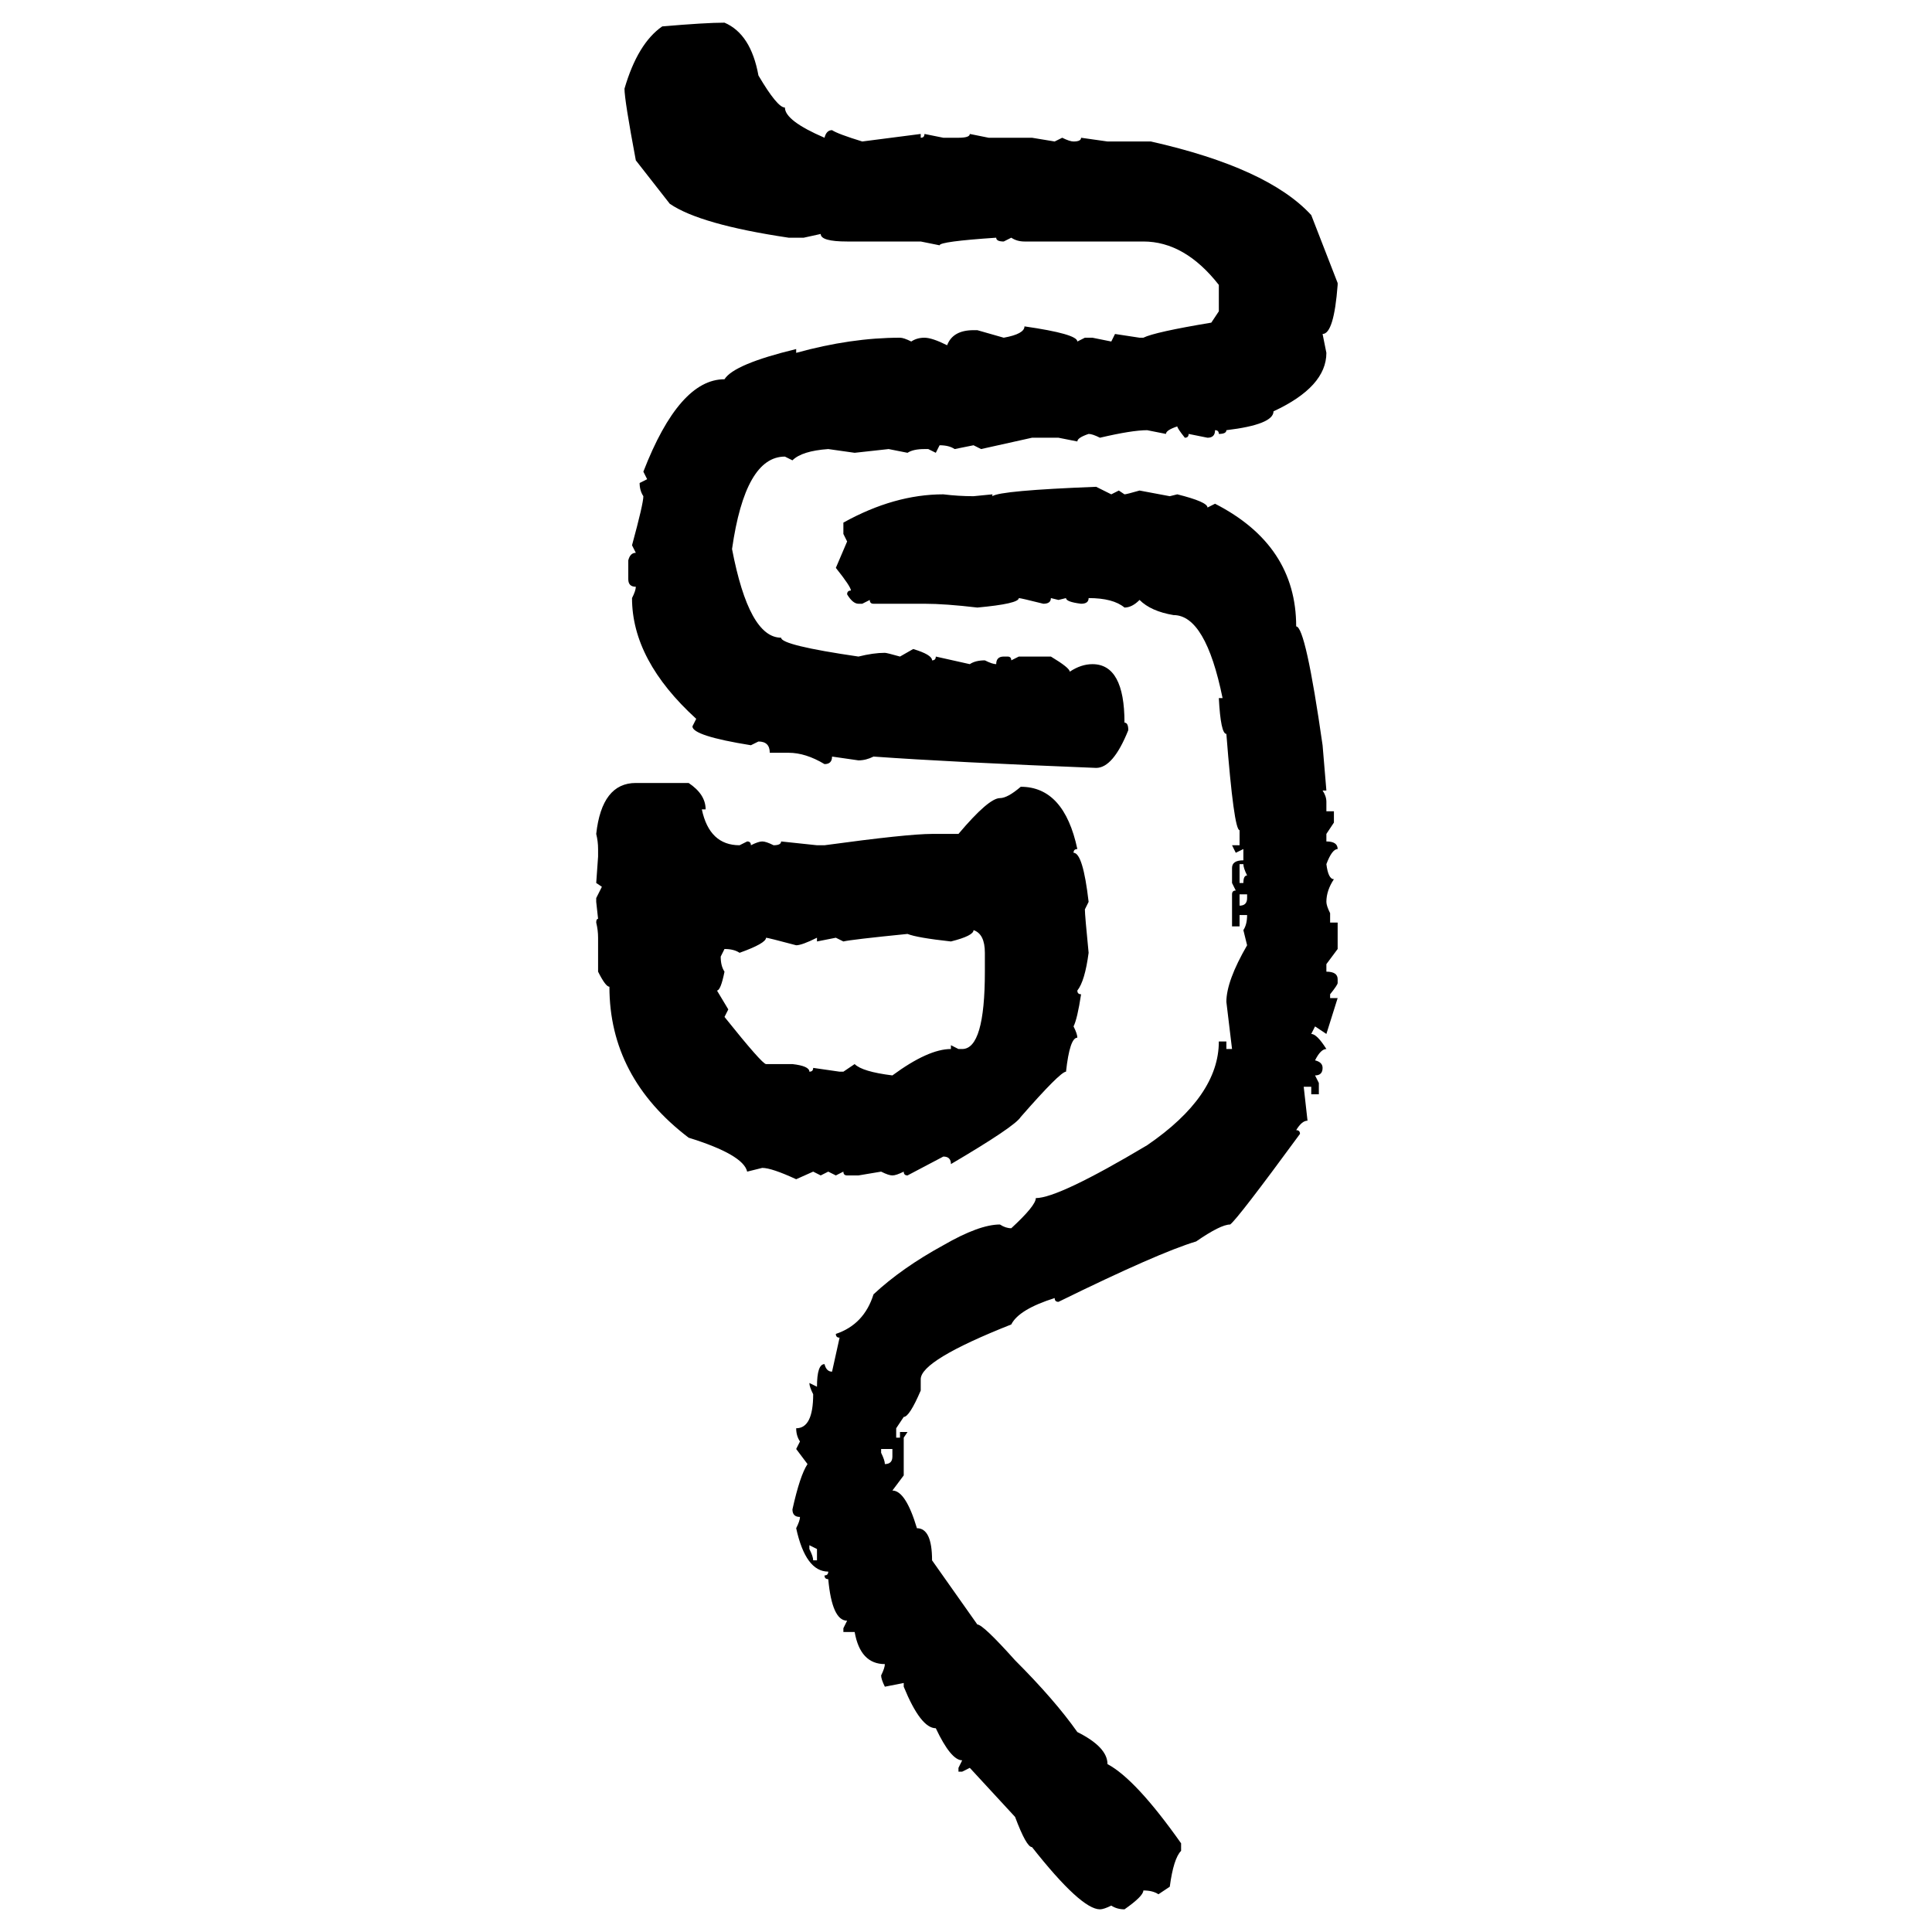 <svg xmlns="http://www.w3.org/2000/svg" xmlns:xlink="http://www.w3.org/1999/xlink" width="300" height="300"><path d="M112.50 3.52L112.50 3.52Q116.60 5.27 117.77 11.72L117.77 11.72Q120.70 16.70 121.88 16.70L121.88 16.70Q121.88 18.75 128.03 21.39L128.03 21.39Q128.32 20.21 129.20 20.21L129.20 20.21Q130.08 20.80 133.89 21.97L133.89 21.97L142.97 20.80L142.97 21.39Q143.55 21.39 143.55 20.80L143.55 20.80L146.48 21.39L148.83 21.39Q150.59 21.39 150.59 20.80L150.59 20.80L153.52 21.39L160.25 21.39L163.77 21.97L164.94 21.39Q166.11 21.97 166.70 21.97L166.70 21.97Q167.87 21.97 167.87 21.39L167.87 21.39L171.97 21.97L178.71 21.97Q196.88 26.07 203.61 33.40L203.61 33.40L207.71 43.95L207.71 44.24Q207.13 51.86 205.37 51.86L205.37 51.86L205.96 54.79Q205.96 60.06 197.75 63.87L197.75 63.87Q197.75 65.92 190.43 66.80L190.43 66.80Q190.43 67.38 189.26 67.38L189.26 67.38Q189.26 66.80 188.67 66.80L188.67 66.80Q188.67 67.97 187.50 67.97L187.50 67.97L184.57 67.38Q184.57 67.97 183.98 67.97L183.98 67.97Q182.81 66.50 182.81 66.21L182.81 66.21Q181.05 66.80 181.05 67.38L181.05 67.38L178.13 66.80Q175.78 66.80 170.80 67.97L170.80 67.97Q169.63 67.38 169.04 67.38L169.04 67.38Q167.29 67.97 167.29 68.55L167.29 68.55L164.36 67.97L160.25 67.97L152.34 69.73L151.17 69.14L148.24 69.73Q147.36 69.14 145.90 69.14L145.90 69.14L145.31 70.31L144.14 69.73L143.55 69.73Q141.80 69.73 140.92 70.31L140.92 70.31L137.99 69.73L132.71 70.31L128.61 69.73Q124.51 70.02 123.05 71.48L123.05 71.48L121.88 70.90Q115.72 70.90 113.67 85.25L113.67 85.25Q116.31 99.02 121.29 99.02L121.29 99.02Q121.29 100.20 133.30 101.95L133.30 101.95Q135.64 101.37 137.40 101.37L137.40 101.37Q137.70 101.37 139.75 101.95L139.75 101.95L141.80 100.78Q144.73 101.66 144.73 102.54L144.73 102.54Q145.31 102.54 145.31 101.95L145.31 101.95L150.59 103.13Q151.46 102.54 152.93 102.54L152.93 102.54Q154.10 103.13 154.69 103.13L154.69 103.13Q154.69 101.95 155.86 101.95L155.86 101.95L156.45 101.95Q157.03 101.95 157.03 102.54L157.03 102.54L158.20 101.95L163.18 101.95Q166.11 103.71 166.11 104.30L166.11 104.30Q167.87 103.13 169.63 103.13L169.63 103.13Q174.61 103.13 174.61 112.21L174.61 112.21Q175.20 112.21 175.20 113.38L175.20 113.38Q172.85 119.24 170.21 119.24L170.21 119.24Q147.95 118.36 135.64 117.48L135.64 117.48Q134.47 118.07 133.30 118.07L133.30 118.07L129.20 117.48Q129.20 118.65 128.03 118.65L128.03 118.65Q125.10 116.89 122.46 116.89L122.46 116.89L119.53 116.89Q119.53 115.14 117.77 115.14L117.77 115.14L116.60 115.72Q107.52 114.26 107.52 112.79L107.52 112.79L108.11 111.62Q98.14 102.54 98.14 92.87L98.14 92.87Q98.73 91.70 98.73 91.11L98.73 91.11Q97.56 91.11 97.56 89.94L97.56 89.94L97.56 87.01Q97.85 85.84 98.73 85.84L98.73 85.84L98.14 84.67Q99.90 78.22 99.90 77.05L99.90 77.05Q99.32 76.17 99.32 75L99.32 75L100.49 74.41L99.90 73.24Q105.47 58.89 112.50 58.89L112.50 58.89Q113.96 56.54 123.63 54.20L123.63 54.20L123.63 54.79Q132.13 52.44 139.75 52.44L139.75 52.44Q140.33 52.44 141.50 53.03L141.50 53.03Q142.38 52.44 143.55 52.44L143.55 52.44Q144.73 52.44 147.07 53.61L147.07 53.61Q147.95 51.27 151.17 51.27L151.17 51.27L151.76 51.27L155.86 52.44Q159.08 51.86 159.08 50.68L159.08 50.68Q167.29 51.86 167.29 53.03L167.29 53.03L168.46 52.44L169.63 52.44L172.56 53.03L173.14 51.86L176.95 52.44L177.54 52.44Q179.30 51.56 188.09 50.10L188.09 50.10L189.26 48.34L189.26 44.24Q183.98 37.50 177.54 37.50L177.54 37.50L159.08 37.50Q157.91 37.50 157.03 36.91L157.03 36.91L155.86 37.50Q154.69 37.50 154.69 36.91L154.69 36.91Q145.90 37.50 145.90 38.09L145.90 38.09L142.97 37.50L131.54 37.50Q127.44 37.50 127.44 36.33L127.44 36.33L124.80 36.91L122.46 36.91Q108.69 34.86 104.00 31.64L104.00 31.64L98.73 24.90Q96.97 15.53 96.97 13.77L96.97 13.77Q99.02 6.74 102.83 4.10L102.83 4.10Q109.57 3.52 112.50 3.52ZM170.21 75.59L170.21 75.59L172.56 76.76L173.73 76.17L174.61 76.76Q174.90 76.76 176.95 76.17L176.95 76.17L181.64 77.05L182.81 76.76Q187.50 77.93 187.50 78.81L187.50 78.81L188.67 78.22Q201.27 84.67 201.27 97.27L201.27 97.27Q202.73 97.27 205.37 115.72L205.37 115.72L205.96 122.75L205.37 122.75Q205.96 123.63 205.96 124.51L205.96 124.51L205.96 125.98L207.13 125.98L207.13 127.73L205.96 129.49L205.96 130.66Q207.71 130.66 207.71 131.84L207.71 131.84Q206.84 131.84 205.96 134.18L205.96 134.18Q206.25 136.52 207.13 136.52L207.13 136.52Q205.96 138.28 205.96 140.04L205.96 140.04Q205.96 140.63 206.54 141.80L206.54 141.80L206.54 143.26L207.71 143.26L207.71 147.36L205.96 149.71L205.96 150.88Q207.71 150.88 207.71 152.05L207.71 152.05L207.71 152.64Q207.71 152.93 206.54 154.39L206.54 154.39L206.54 154.98L207.71 154.98L205.96 160.55L204.20 159.38L203.61 160.55Q204.49 160.55 205.96 162.89L205.96 162.89Q205.08 162.89 204.20 164.65L204.20 164.65Q205.37 164.94 205.37 165.82L205.37 165.82Q205.37 166.99 204.20 166.99L204.20 166.99L204.79 168.16L204.79 169.92L203.61 169.92L203.61 168.75L202.44 168.75L203.03 174.02Q202.15 174.02 201.27 175.49L201.27 175.49Q201.86 175.49 201.86 176.07L201.86 176.07Q192.19 189.26 191.02 190.14L191.02 190.14Q189.55 190.14 185.74 192.77L185.74 192.77Q179.88 194.53 164.36 202.15L164.36 202.15Q163.77 202.15 163.77 201.56L163.77 201.56Q158.20 203.32 157.03 205.66L157.03 205.66Q142.97 211.23 142.97 214.16L142.97 214.16L142.97 215.92Q141.21 220.02 140.33 220.02L140.33 220.02L139.16 221.78L139.16 223.24L139.75 223.24L139.75 222.36L140.92 222.36L140.33 223.24L140.33 229.10L138.57 231.45Q140.63 231.45 142.38 237.30L142.38 237.30Q144.73 237.30 144.73 242.29L144.73 242.29L151.76 252.25Q152.64 252.25 157.62 257.81L157.62 257.81Q163.77 263.96 167.29 268.95L167.29 268.95Q171.97 271.29 171.97 273.93L171.97 273.93Q176.37 276.27 183.40 286.23L183.40 286.23L183.40 287.40Q182.23 288.57 181.64 292.97L181.64 292.97L179.88 294.14Q179.00 293.55 177.54 293.55L177.54 293.55Q177.54 294.43 174.61 296.48L174.61 296.48Q173.44 296.48 172.56 295.90L172.56 295.90Q171.39 296.48 170.80 296.48L170.80 296.48Q167.87 296.48 160.25 286.82L160.25 286.82Q159.38 286.82 157.62 282.13L157.62 282.13L150.59 274.51L149.41 275.10L148.83 275.10L148.83 274.51L149.41 273.34Q147.66 273.34 145.31 268.36L145.31 268.36Q142.97 268.36 140.33 261.91L140.33 261.91L140.33 261.33L137.40 261.91Q136.82 260.74 136.82 260.16L136.82 260.16Q137.40 258.98 137.40 258.40L137.40 258.40Q133.59 258.40 132.71 253.42L132.71 253.42L130.96 253.42L130.96 252.83L131.54 251.66Q129.20 251.66 128.61 245.21L128.61 245.21Q128.03 245.21 128.03 244.63L128.03 244.63Q128.61 244.63 128.61 244.04L128.61 244.04Q125.10 244.04 123.63 237.30L123.63 237.30Q124.22 236.13 124.22 235.55L124.22 235.55Q123.05 235.55 123.05 234.38L123.05 234.38Q124.22 229.10 125.39 227.34L125.39 227.34L123.63 225L124.22 223.83Q123.63 222.95 123.63 221.78L123.63 221.78Q126.27 221.78 126.27 216.50L126.27 216.50Q125.68 215.33 125.68 214.75L125.68 214.75L126.86 215.33Q126.86 211.82 128.03 211.82L128.03 211.82Q128.32 212.99 129.20 212.99L129.20 212.99L130.37 207.71Q129.79 207.71 129.79 207.13L129.79 207.13Q134.18 205.66 135.64 200.98L135.64 200.98Q140.04 196.88 146.48 193.36L146.48 193.36Q152.05 190.14 155.27 190.14L155.27 190.14Q156.15 190.72 157.03 190.72L157.03 190.72Q160.84 187.21 160.84 186.04L160.84 186.04Q164.36 186.04 178.13 177.83L178.13 177.83Q189.26 170.21 189.26 161.72L189.26 161.72L190.43 161.72L190.43 162.89L191.31 162.89L190.43 155.57Q190.43 152.34 193.65 146.78L193.65 146.78L193.07 144.43Q193.65 143.55 193.65 142.09L193.65 142.09L192.48 142.09L192.48 143.85L191.31 143.85L191.31 138.87Q191.31 138.28 191.89 138.28L191.89 138.28L191.31 137.11L191.31 134.77Q191.31 133.59 193.07 133.59L193.07 133.59L193.07 131.84L191.89 132.42L191.31 131.25L192.48 131.25L192.48 128.91Q191.60 128.91 190.43 113.96L190.43 113.96Q189.55 113.96 189.26 108.40L189.26 108.40L189.84 108.40Q187.21 95.51 182.23 95.51L182.23 95.51Q178.71 94.92 176.95 93.16L176.95 93.16Q175.78 94.34 174.61 94.34L174.61 94.34Q172.85 92.87 169.04 92.87L169.04 92.87Q169.04 93.75 167.87 93.75L167.87 93.75Q165.53 93.46 165.53 92.87L165.53 92.87L164.36 93.16L163.18 92.87Q163.18 93.75 162.01 93.75L162.01 93.75Q158.50 92.87 158.20 92.87L158.20 92.87Q158.20 93.75 151.76 94.34L151.76 94.34Q146.78 93.75 143.55 93.75L143.55 93.75L135.64 93.75Q135.06 93.75 135.06 93.16L135.06 93.16L133.89 93.75L133.30 93.75Q132.42 93.75 131.54 92.29L131.54 92.29Q131.54 91.70 132.13 91.70L132.13 91.70Q132.13 91.11 129.79 88.18L129.79 88.18L131.54 84.08L130.96 82.91L130.96 81.15Q138.87 76.76 146.48 76.76L146.48 76.76Q148.83 77.05 151.17 77.05L151.17 77.05L154.10 76.76L154.10 77.05Q155.27 76.17 170.21 75.59ZM98.73 121.58L98.73 121.58L106.93 121.58Q109.57 123.34 109.57 125.68L109.57 125.68L108.98 125.68Q110.16 131.25 114.84 131.25L114.84 131.25L116.02 130.66Q116.60 130.66 116.60 131.25L116.60 131.25Q117.77 130.66 118.36 130.66L118.36 130.66Q118.95 130.66 120.12 131.25L120.12 131.25Q121.29 131.25 121.29 130.66L121.29 130.66L126.86 131.25L128.03 131.25Q140.92 129.49 144.73 129.49L144.73 129.49L148.83 129.49Q153.52 123.93 155.27 123.93L155.27 123.93Q156.45 123.93 158.50 122.17L158.50 122.17Q165.23 122.17 167.29 131.84L167.29 131.84Q166.70 131.84 166.70 132.42L166.70 132.42Q168.16 132.42 169.04 140.04L169.04 140.04L168.46 141.21Q168.46 142.09 169.04 147.95L169.04 147.95Q168.46 152.34 167.29 153.81L167.29 153.81Q167.29 154.39 167.87 154.39L167.87 154.39Q167.29 158.20 166.70 159.38L166.70 159.38Q167.29 160.55 167.29 161.13L167.29 161.13Q166.11 161.13 165.53 166.41L165.53 166.41Q164.65 166.41 158.50 173.44L158.50 173.44Q157.62 174.90 147.66 180.76L147.66 180.76Q147.66 179.59 146.48 179.59L146.48 179.59L140.92 182.52Q140.33 182.52 140.33 181.93L140.33 181.93Q139.16 182.52 138.57 182.52L138.57 182.52Q137.99 182.52 136.82 181.93L136.82 181.93L133.30 182.52L131.54 182.52Q130.96 182.52 130.96 181.93L130.96 181.93L129.79 182.52L128.61 181.93L127.44 182.52L126.27 181.93L123.63 183.11Q119.82 181.35 118.36 181.35L118.36 181.35L116.02 181.93Q115.43 179.30 106.93 176.66L106.93 176.66Q94.63 167.29 94.63 153.22L94.63 153.22Q94.04 153.22 92.87 150.88L92.87 150.88L92.87 145.61Q92.87 144.43 92.58 143.26L92.58 143.26Q92.58 142.68 92.87 142.68L92.87 142.68L92.58 140.04L92.58 139.45L93.46 137.70L92.58 137.11L92.87 133.01L92.87 131.84Q92.87 130.66 92.58 129.49L92.58 129.49Q93.46 121.58 98.73 121.58ZM193.07 134.18L192.48 134.18L192.48 137.11L193.07 137.11Q193.07 135.94 193.65 135.94L193.65 135.94Q193.07 134.77 193.07 134.18L193.07 134.18ZM193.65 138.87L192.48 138.87L192.48 140.63Q193.65 140.63 193.65 139.45L193.65 139.45L193.65 138.87ZM151.17 144.43L151.17 144.43Q151.17 145.31 147.66 146.19L147.66 146.19Q142.38 145.61 140.92 145.02L140.92 145.02Q132.13 145.90 130.96 146.19L130.96 146.19L129.79 145.61L126.86 146.19L126.86 145.61Q124.51 146.78 123.63 146.78L123.63 146.78Q119.24 145.61 118.95 145.61L118.95 145.61Q118.95 146.48 114.84 147.95L114.84 147.95Q113.96 147.36 112.50 147.36L112.50 147.36L111.91 148.54Q111.91 150 112.50 150.88L112.50 150.88Q111.91 153.81 111.33 153.81L111.33 153.81L113.09 156.74L112.50 157.91Q118.36 165.23 118.95 165.23L118.95 165.23L123.05 165.23Q125.68 165.53 125.68 166.41L125.68 166.41Q126.27 166.41 126.27 165.82L126.27 165.82L130.37 166.41L130.96 166.41L132.71 165.23Q133.89 166.41 138.57 166.99L138.57 166.99Q144.14 162.89 147.66 162.89L147.66 162.89L147.66 162.30L148.83 162.89L149.41 162.89Q152.93 162.89 152.93 150.88L152.93 150.88L152.93 147.95Q152.93 145.02 151.17 144.43ZM138.57 225L136.82 225L136.82 225.59Q137.40 226.76 137.40 227.34L137.40 227.34Q138.57 227.34 138.57 226.17L138.57 226.17L138.57 225ZM126.86 240.53L125.68 239.94L125.68 240.53Q126.27 241.70 126.27 242.29L126.27 242.29L126.86 242.29L126.86 240.53Z"/></svg>